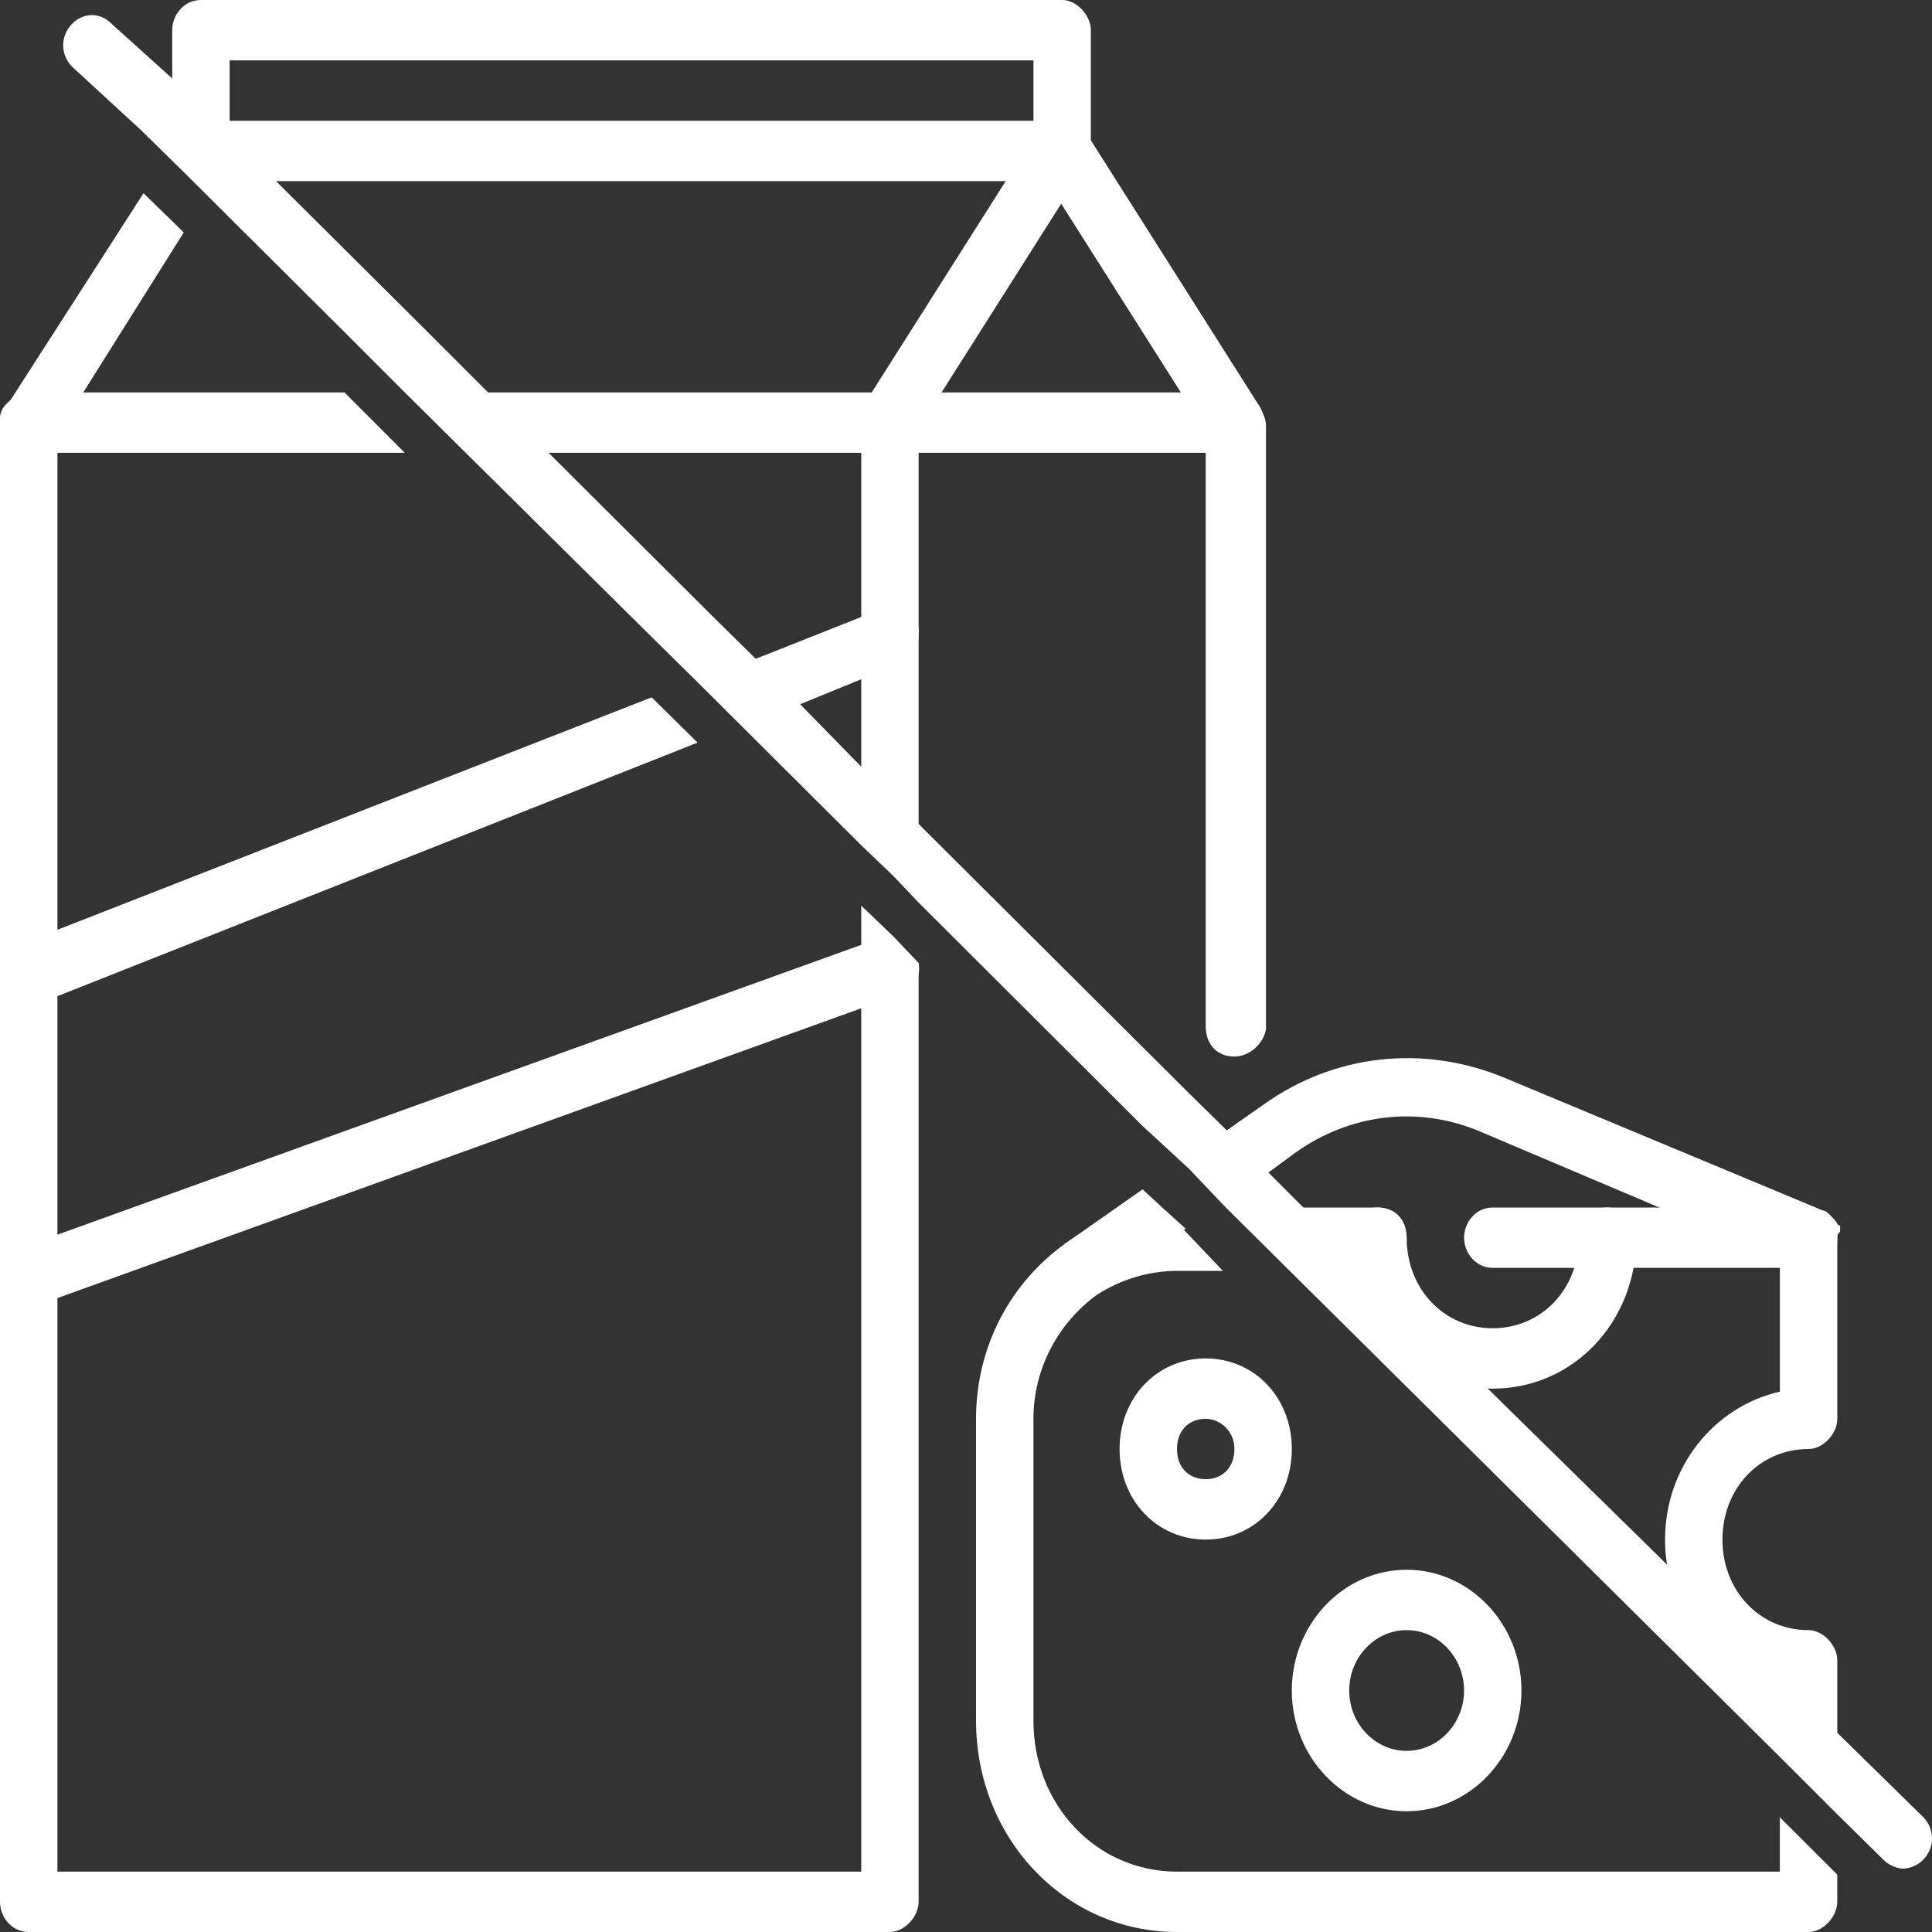 <svg width="100" height="100" viewBox="0 0 100 100" fill="none" xmlns="http://www.w3.org/2000/svg">
<rect x="0" y="0" width="100" height="100" fill="#333333" stroke="none"/>
<path d="M47.548 49.844L46.211 48.438L44.577 46.875V96.875H2.972V23.438H20.951L17.831 20.312H1.486C1.04 20.312 0.594 20.625 0.297 20.938C0 21.25 0 21.562 0 21.875V98.438C0 99.219 0.594 100 1.486 100H46.062C46.805 100 47.548 99.219 47.548 98.438V49.844ZM46.062 20.312H22.14L25.26 23.438H44.577V42.656L47.548 45.625V21.875C47.548 21.094 46.805 20.312 46.062 20.312Z" fill="white"/>
<path d="M63.894 54.688C63.002 54.688 62.408 54.062 62.408 53.125V22.344L53.79 8.75C53.344 7.969 53.493 7.031 54.236 6.562C54.978 6.094 55.87 6.25 56.316 7.031L65.231 21.094C65.38 21.406 65.528 21.719 65.528 22.031V53.281C65.38 54.062 64.637 54.688 63.894 54.688Z" fill="white"/>
<path d="M46.061 23.438C45.764 23.438 45.466 23.281 45.169 23.125C44.426 22.656 44.278 21.719 44.723 20.938L53.639 6.875C54.084 6.094 54.976 5.938 55.719 6.406C56.462 6.875 56.611 7.812 56.165 8.594L47.249 22.656C46.952 23.125 46.507 23.438 46.061 23.438Z" fill="white"/>
<path d="M9.51 12.031L4.309 20.312L2.823 22.812C2.377 23.125 1.932 23.438 1.486 23.438C1.189 23.438 0.892 23.438 0.594 23.125C0.297 22.812 0 22.344 0 21.875C0 21.562 0 21.25 0.297 21.094L7.429 10L9.51 12.031Z" fill="white"/>
<path d="M11.589 8.75L11.143 9.375L8.914 7.188L9.063 6.875C9.657 6.25 10.549 6.094 11.143 6.563C11.886 7.031 12.034 7.969 11.589 8.75Z" fill="white"/>
<path d="M54.977 0H10.4C9.508 0 8.914 0.781 8.914 1.562V7.344V7.188L11.143 9.375H54.977C55.422 9.375 56.017 9.062 56.165 8.75C56.165 8.594 56.314 8.594 56.314 8.438C56.314 8.438 56.314 8.281 56.462 8.281C56.462 8.125 56.462 8.125 56.462 7.969V1.562C56.462 0.781 55.719 0 54.977 0ZM11.886 6.25V3.125H53.491V6.25H11.886Z" fill="white"/>
<path d="M63.895 23.438H46.064C45.172 23.438 44.578 22.812 44.578 21.875C44.578 20.938 45.172 20.312 46.064 20.312H63.895C64.786 20.312 65.38 20.938 65.38 21.875C65.38 22.812 64.638 23.438 63.895 23.438Z" fill="white"/>
<path d="M36.107 38.438L2.972 51.562L2.08 51.875C1.932 51.875 1.783 52.031 1.486 52.031C0.892 52.031 0.297 51.719 0.149 50.938C0 50.781 0 50.625 0 50.312C0 49.688 0.297 49.062 0.892 48.906L2.972 48.125L33.73 36.094L36.107 38.438Z" fill="white"/>
<path d="M47.55 32.813C47.55 33.438 47.253 34.063 46.658 34.219L44.578 35.157L39.229 37.344L36.852 35L44.727 31.875L45.618 31.563C46.361 31.25 47.253 31.719 47.55 32.5C47.55 32.5 47.55 32.657 47.55 32.813Z" fill="white"/>
<path d="M47.548 49.844C47.697 50.625 47.251 51.25 46.508 51.563L44.577 52.188L2.972 67.188L1.932 67.5C1.783 67.5 1.634 67.5 1.486 67.5C0.892 67.5 0.297 67.031 0 66.406C0 66.25 0 66.094 0 65.938C0 65.313 0.446 64.688 1.04 64.531L2.972 63.906L44.577 48.906L45.617 48.594C45.765 48.594 46.062 48.438 46.211 48.594L47.548 49.844Z" fill="white"/>
<path d="M72.809 64.062C72.809 64.844 72.066 65.625 71.323 65.625H67.757L64.637 62.5H71.323C72.066 62.5 72.809 63.281 72.809 64.062Z" fill="white"/>
<path d="M95.098 64.062V73.438C95.098 74.219 94.355 75 93.612 75C91.086 75 89.154 77.031 89.154 79.688C89.154 82.344 91.086 84.375 93.612 84.375C94.355 84.375 95.098 85.156 95.098 85.938V92.812L92.126 89.844V87.344C88.708 86.562 86.182 83.438 86.182 79.688C86.182 75.938 88.708 72.812 92.126 72.031V65.625H77.267C76.376 65.625 75.781 64.844 75.781 64.062C75.781 63.281 76.376 62.5 77.267 62.5H93.612C93.76 62.5 93.909 62.5 94.206 62.656C94.355 62.656 94.503 62.812 94.652 62.969L94.801 63.125C94.949 63.281 94.949 63.438 95.098 63.438V63.594V63.75C95.098 63.906 95.098 63.906 95.098 64.062Z" fill="white"/>
<path d="M92.124 94.062L95.096 97.031V98.438C95.096 99.219 94.353 100 93.61 100H60.921C55.126 100 50.52 95.156 50.52 89.062V73.438C50.52 69.688 52.303 66.406 55.126 64.375C56.612 63.281 58.395 62.656 60.326 62.656L61.367 63.75L63.298 65.781H60.921C59.435 65.781 57.949 66.25 56.76 67.031C54.829 68.438 53.491 70.781 53.491 73.438V89.062C53.491 93.438 56.76 96.875 60.921 96.875H92.124V94.062Z" fill="white"/>
<path d="M61.367 63.594L56.761 66.875C56.464 67.188 56.315 67.188 56.018 67.188C55.572 67.188 55.127 66.875 54.83 66.562C54.384 65.781 54.532 64.844 55.127 64.375L59.139 61.562L60.327 62.656L61.367 63.594Z" fill="white"/>
<path d="M95.096 64.063C95.096 64.219 95.096 64.531 94.948 64.688C94.65 65.469 93.759 65.938 93.016 65.625L85.884 62.5L76.671 58.594C73.402 57.188 69.836 57.656 67.013 59.688L64.041 61.875L61.812 59.688L65.379 57.188C69.093 54.531 73.7 54.063 77.86 55.781L94.353 62.656C94.502 62.656 94.65 62.813 94.799 62.969L94.948 63.125C95.096 63.281 95.096 63.438 95.245 63.438V63.594V63.75C95.096 63.906 95.096 63.906 95.096 64.063Z" fill="white"/>
<path d="M62.407 79.688C59.881 79.688 57.949 77.656 57.949 75C57.949 72.344 59.881 70.312 62.407 70.312C64.933 70.312 66.865 72.344 66.865 75C66.865 77.656 64.933 79.688 62.407 79.688ZM62.407 73.438C61.515 73.438 60.921 74.062 60.921 75C60.921 75.938 61.515 76.562 62.407 76.562C63.298 76.562 63.893 75.938 63.893 75C63.893 74.062 63.15 73.438 62.407 73.438Z" fill="white"/>
<path d="M72.807 93.75C69.538 93.75 66.863 90.938 66.863 87.5C66.863 84.062 69.538 81.25 72.807 81.25C76.076 81.25 78.75 84.062 78.75 87.5C78.75 90.938 76.076 93.75 72.807 93.75ZM72.807 84.375C71.172 84.375 69.835 85.781 69.835 87.5C69.835 89.219 71.172 90.625 72.807 90.625C74.441 90.625 75.779 89.219 75.779 87.5C75.779 85.781 74.441 84.375 72.807 84.375Z" fill="white"/>
<path d="M77.265 71.875C73.105 71.875 69.836 68.438 69.836 64.062C69.836 63.125 70.43 62.5 71.322 62.5C72.213 62.5 72.808 63.125 72.808 64.062C72.808 66.719 74.739 68.75 77.265 68.75C79.791 68.75 81.723 66.719 81.723 64.062C81.723 63.125 82.317 62.5 83.209 62.5C84.1 62.5 84.695 63.125 84.695 64.062C84.695 68.438 81.426 71.875 77.265 71.875Z" fill="white"/>
<path d="M99.555 96.25C99.258 96.562 98.812 96.719 98.515 96.719C98.218 96.719 97.772 96.562 97.475 96.25L95.097 93.906L92.125 90.938L63.448 62.5L61.516 60.469L60.328 59.375L59.139 58.281L47.549 46.719L46.212 45.312L44.577 43.75L36.108 35.312L33.73 32.969L20.951 20.312L17.831 17.188L9.51 8.906L7.281 6.719L3.715 3.438C3.121 2.812 3.121 1.875 3.715 1.25C4.31 0.625 5.201 0.625 5.796 1.25L8.916 4.062L11.145 6.25L22.14 17.188L25.261 20.312L36.702 31.719L39.079 34.062L44.428 39.531L47.4 42.5L61.516 56.562L63.745 58.75L64.339 59.375L67.46 62.5L92.125 86.719L95.097 89.688L99.555 94.062C100.149 94.688 100.149 95.625 99.555 96.25Z" fill="white"/>
</svg>
